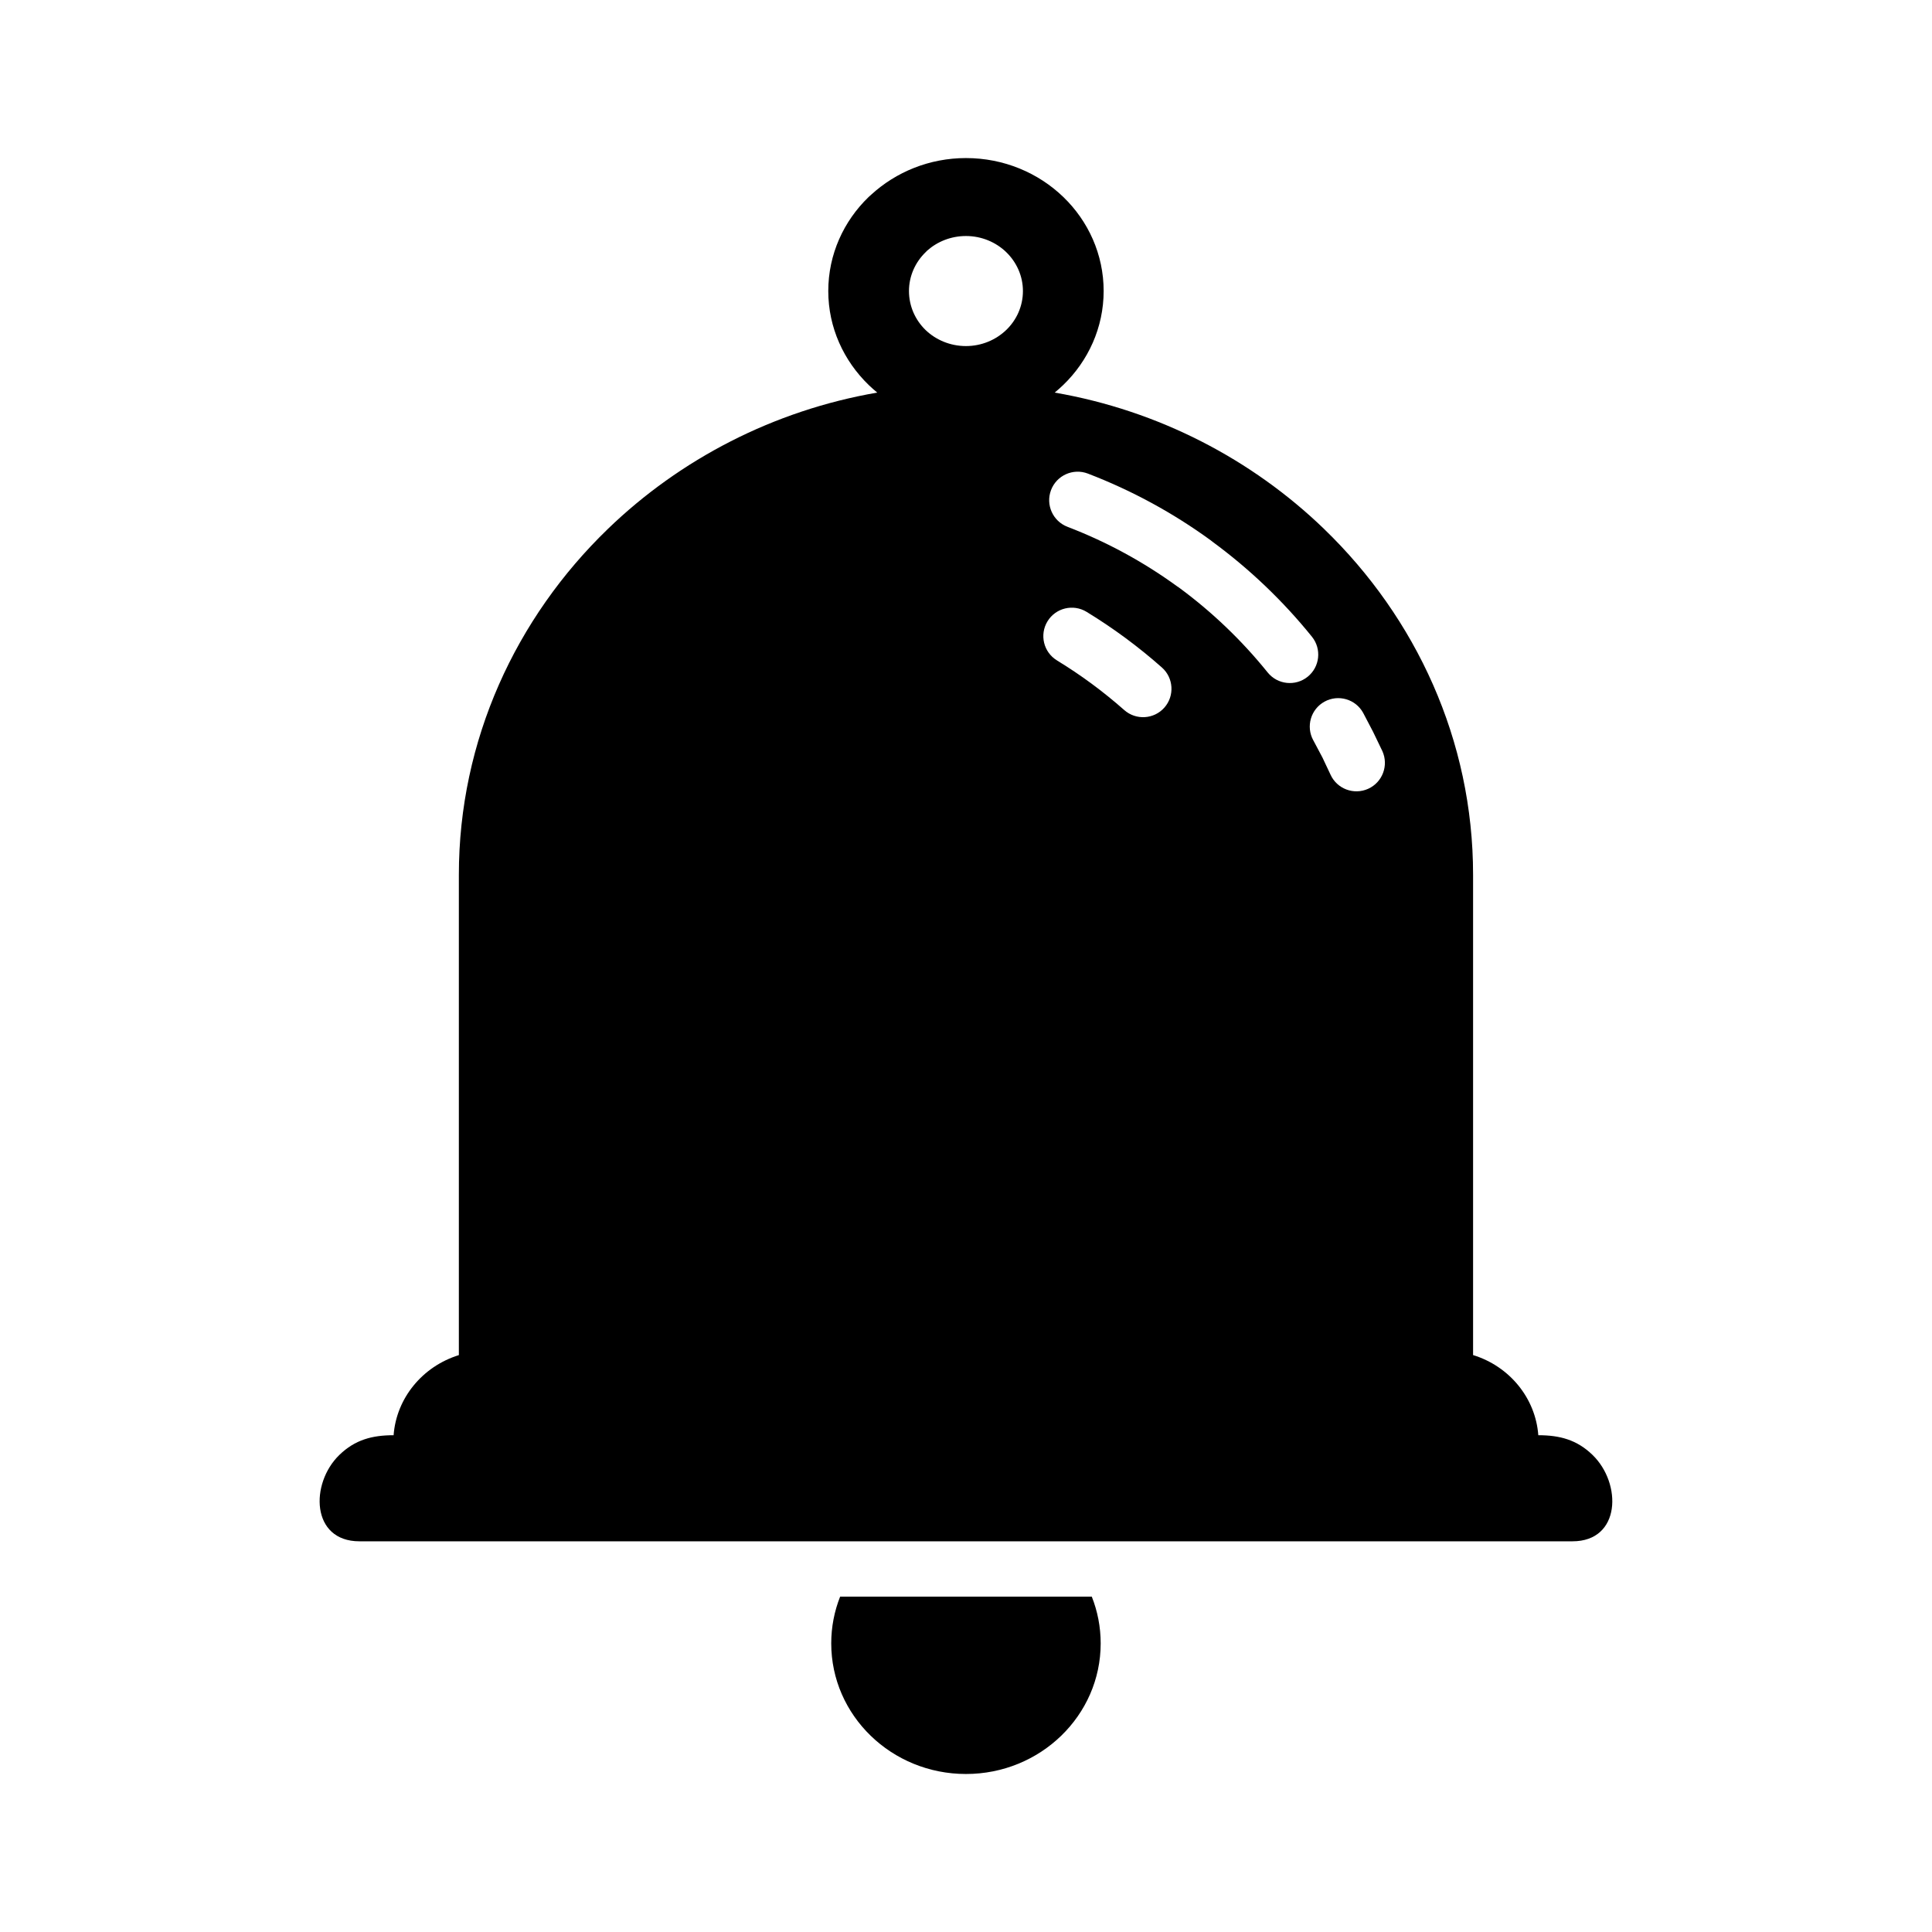 <?xml version="1.0" encoding="UTF-8"?>
<!-- Uploaded to: SVG Repo, www.svgrepo.com, Generator: SVG Repo Mixer Tools -->
<svg fill="#000000" width="800px" height="800px" version="1.1" viewBox="144 144 512 512" xmlns="http://www.w3.org/2000/svg">
 <path d="m423.5 248.04c27.559 4.75 52.293 17.707 71.371 36.113l0.066 0.07c24.336 23.516 39.445 55.965 39.445 91.613v127.27c9.676 2.977 16.566 11.43 17.285 21.242 5.688 0 10.223 1.207 14.359 5.211 7.844 7.57 7.539 22.902-5.289 22.902h-321.49c-12.84 0-13.125-15.34-5.297-22.902 4.141-4.004 8.672-5.211 14.359-5.211 0.727-9.832 7.66-18.246 17.293-21.23v-127.28c0-35.66 15.113-68.117 39.465-91.637l0.07-0.07c19.059-18.395 43.797-31.34 71.34-36.09-0.773-0.637-1.523-1.305-2.242-1.992-6.641-6.422-10.734-15.238-10.734-24.926 0-9.719 4.094-18.547 10.691-24.914l0.684-0.613c6.551-6.012 15.418-9.707 25.117-9.707 10.062 0 19.203 3.949 25.797 10.316 6.598 6.367 10.688 15.199 10.688 24.914 0 9.688-4.09 18.508-10.688 24.887-0.73 0.707-1.5 1.379-2.289 2.035zm9.836 319.09c1.523 3.852 2.356 8.016 2.356 12.383 0 19.117-15.984 34.613-35.703 34.613s-35.703-15.496-35.703-34.613c0-4.367 0.832-8.531 2.356-12.383zm-9.234-248.12c-3.551-2.164-4.672-6.809-2.504-10.359 2.164-3.551 6.809-4.672 10.359-2.504 3.512 2.141 6.957 4.457 10.301 6.926 3.297 2.441 6.535 5.051 9.656 7.82 3.113 2.75 3.402 7.516 0.656 10.629-2.75 3.113-7.516 3.402-10.629 0.656-2.75-2.43-5.648-4.773-8.656-6.996-2.934-2.164-6.004-4.231-9.184-6.164zm2.809-35.395c-3.898-1.48-5.856-5.844-4.375-9.742 1.48-3.898 5.844-5.856 9.742-4.375 11.676 4.477 22.613 10.441 32.555 17.68l0.504 0.398c9.848 7.242 18.719 15.715 26.348 25.176 2.606 3.242 2.094 7.992-1.148 10.598-3.242 2.606-7.992 2.094-10.598-1.148-6.848-8.496-14.762-16.066-23.5-22.492l-0.465-0.309c-8.879-6.461-18.648-11.793-29.07-15.785zm65.121 56.57c-2-3.648-0.668-8.242 2.981-10.242s8.242-0.668 10.242 2.981l2.652 5.07 2.441 5.07c1.707 3.797 0.02 8.27-3.777 9.98-3.797 1.707-8.27 0.02-9.98-3.777l-2.141-4.535-2.414-4.547zm-81.363-129.36c-2.727-2.629-6.512-4.277-10.676-4.277-3.981 0-7.586 1.48-10.277 3.867l-0.406 0.41c-2.715 2.625-4.422 6.289-4.422 10.301 0 4.047 1.695 7.707 4.402 10.336 2.727 2.617 6.523 4.25 10.699 4.25 4.164 0 7.949-1.641 10.676-4.266 2.719-2.613 4.422-6.273 4.422-10.316 0-4.012-1.707-7.676-4.422-10.301z" fill-rule="evenodd"/>
</svg>